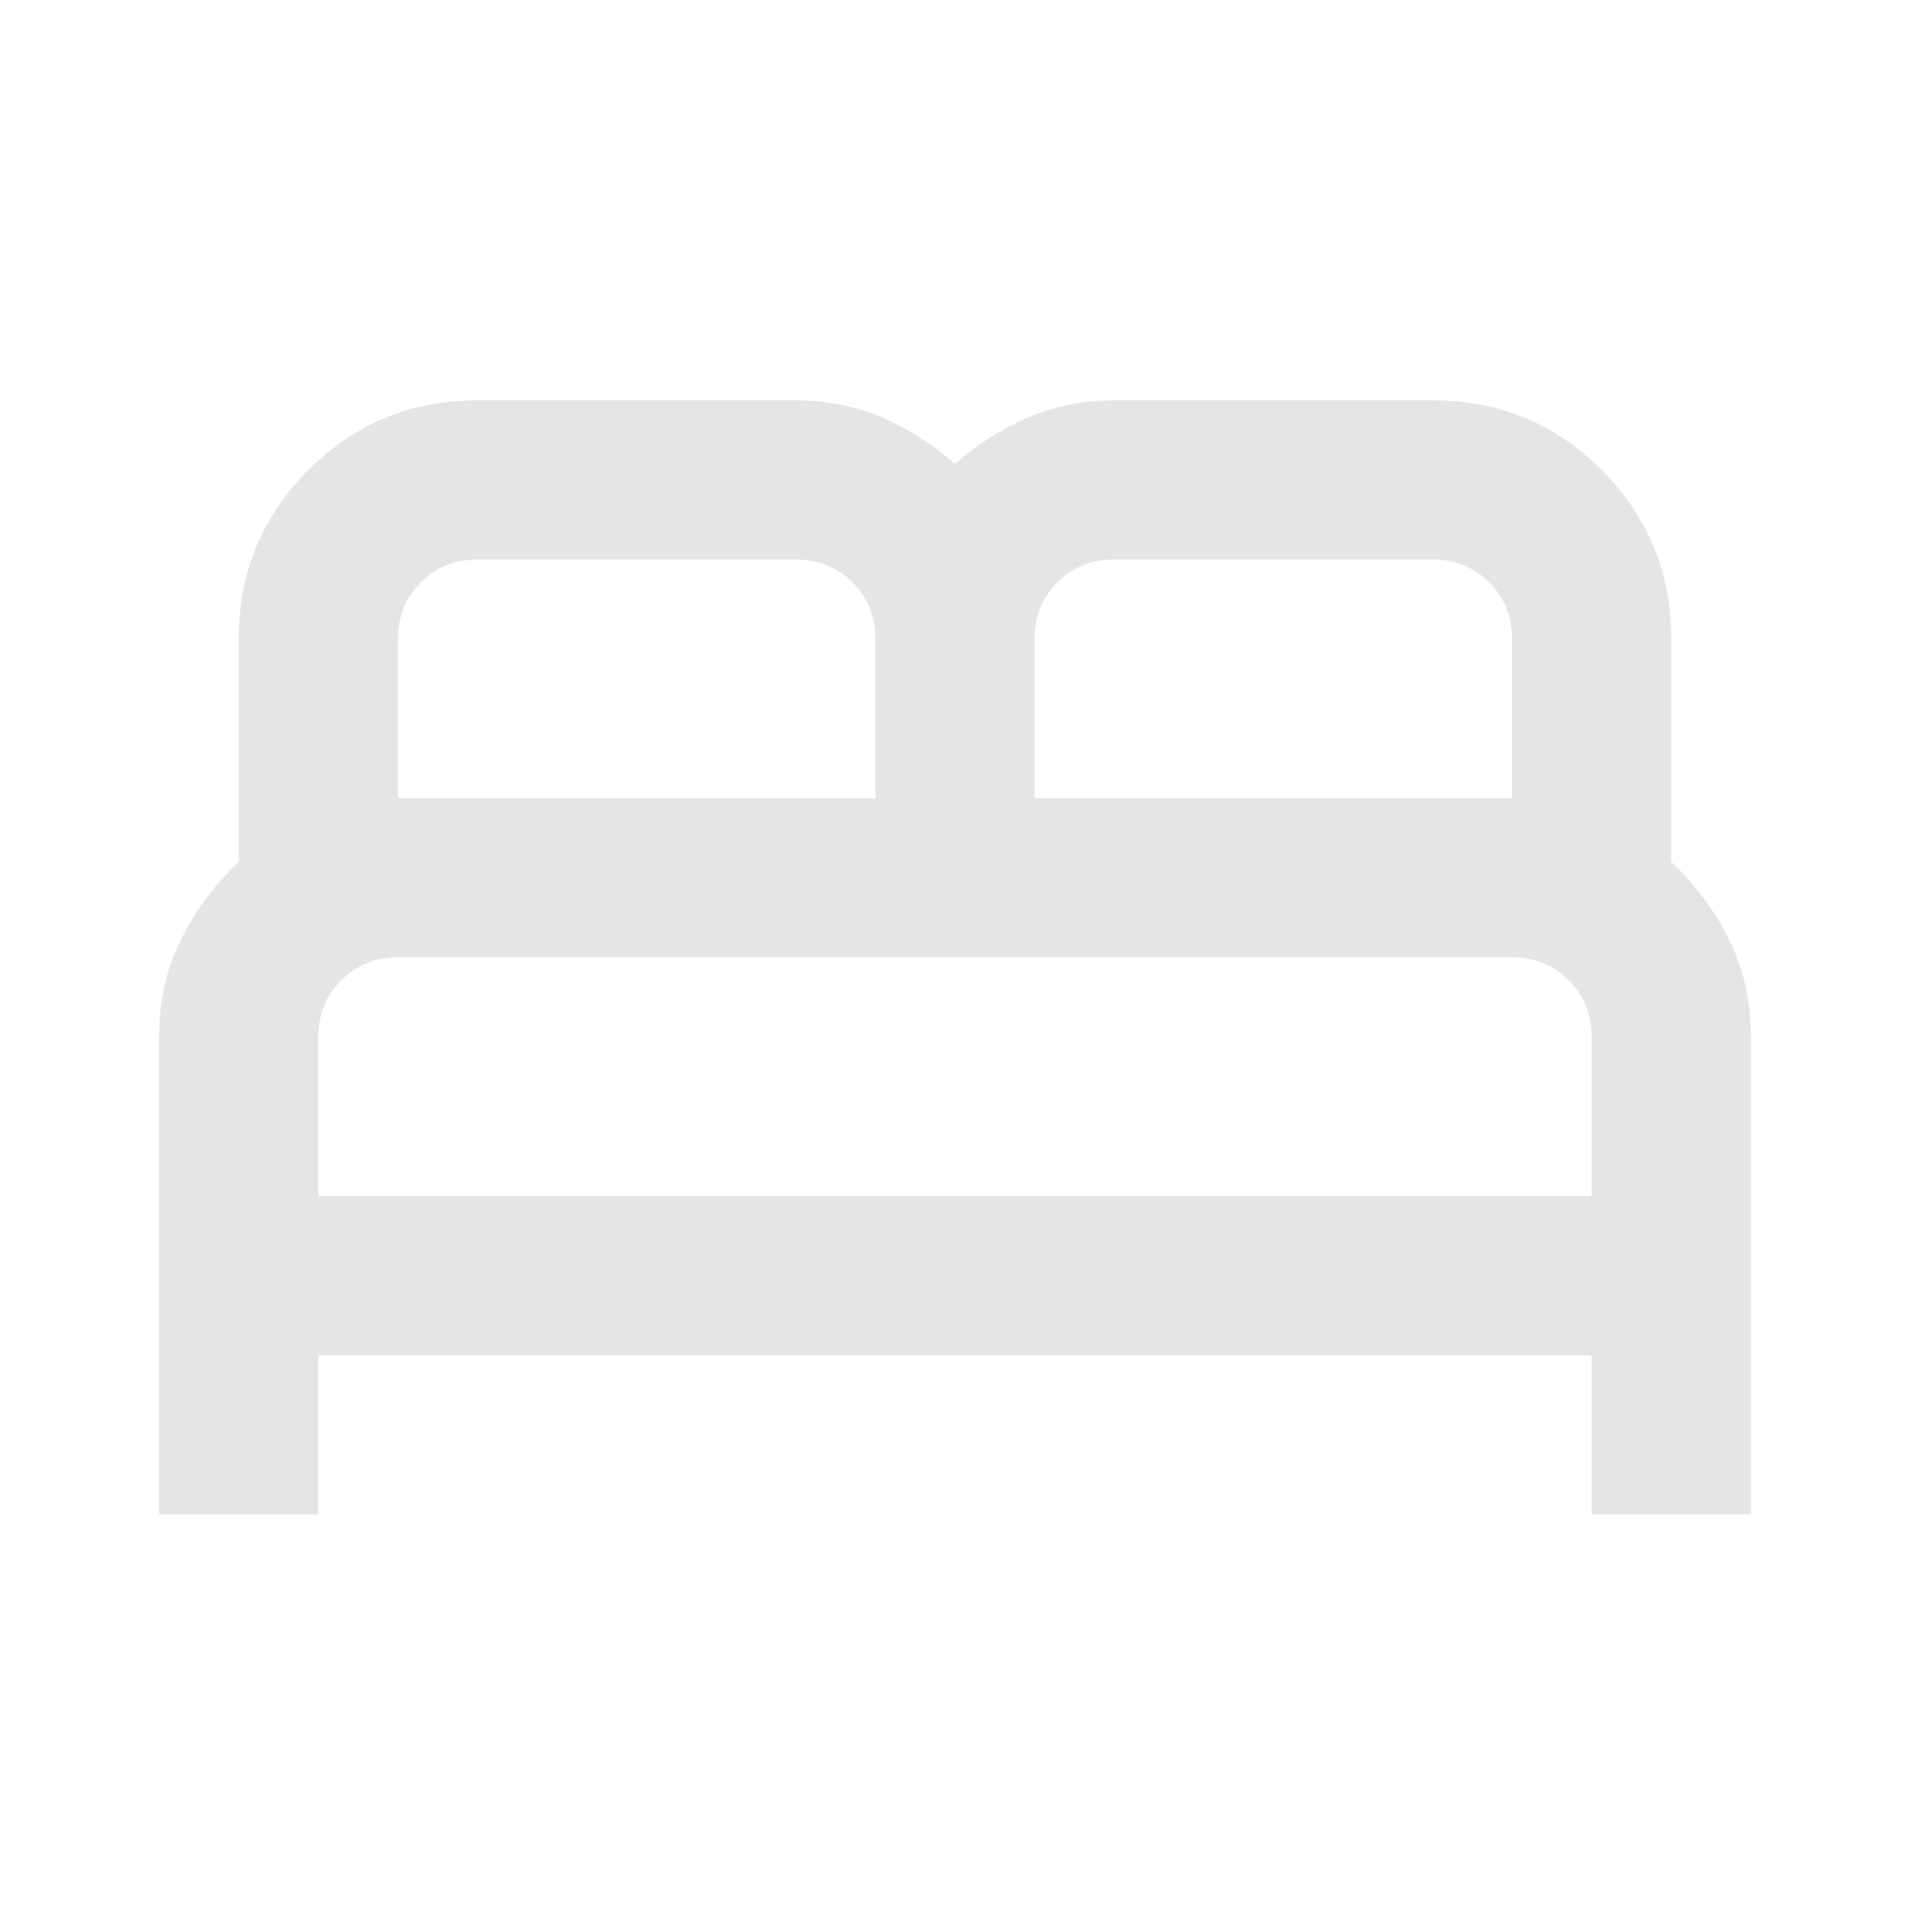 <svg width="85" height="86" viewBox="0 0 85 86" fill="none" xmlns="http://www.w3.org/2000/svg">
<path d="M7.083 67.401V46.151C7.083 44.557 7.408 43.111 8.057 41.812C8.707 40.513 9.562 39.362 10.625 38.359V28.442C10.625 25.491 11.658 22.982 13.724 20.916C15.79 18.85 18.299 17.817 21.25 17.817H35.417C36.774 17.817 38.043 18.068 39.224 18.57C40.404 19.072 41.496 19.765 42.5 20.651C43.503 19.765 44.595 19.072 45.776 18.57C46.956 18.068 48.226 17.817 49.583 17.817H63.75C66.701 17.817 69.21 18.85 71.276 20.916C73.342 22.982 74.375 25.491 74.375 28.442V38.359C75.437 39.362 76.293 40.513 76.943 41.812C77.592 43.111 77.917 44.557 77.917 46.151V67.401H70.833V60.317H14.167V67.401H7.083ZM46.042 35.526H67.292V28.442C67.292 27.439 66.952 26.598 66.273 25.919C65.594 25.24 64.753 24.901 63.75 24.901H49.583C48.58 24.901 47.739 25.24 47.06 25.919C46.381 26.598 46.042 27.439 46.042 28.442V35.526ZM17.708 35.526H38.958V28.442C38.958 27.439 38.619 26.598 37.94 25.919C37.261 25.24 36.42 24.901 35.417 24.901H21.25C20.246 24.901 19.405 25.24 18.727 25.919C18.048 26.598 17.708 27.439 17.708 28.442V35.526ZM14.167 53.234H70.833V46.151C70.833 45.147 70.494 44.306 69.815 43.627C69.136 42.948 68.295 42.609 67.292 42.609H17.708C16.705 42.609 15.864 42.948 15.185 43.627C14.506 44.306 14.167 45.147 14.167 46.151V53.234Z" fill="#E5E5E5"/>
</svg>
